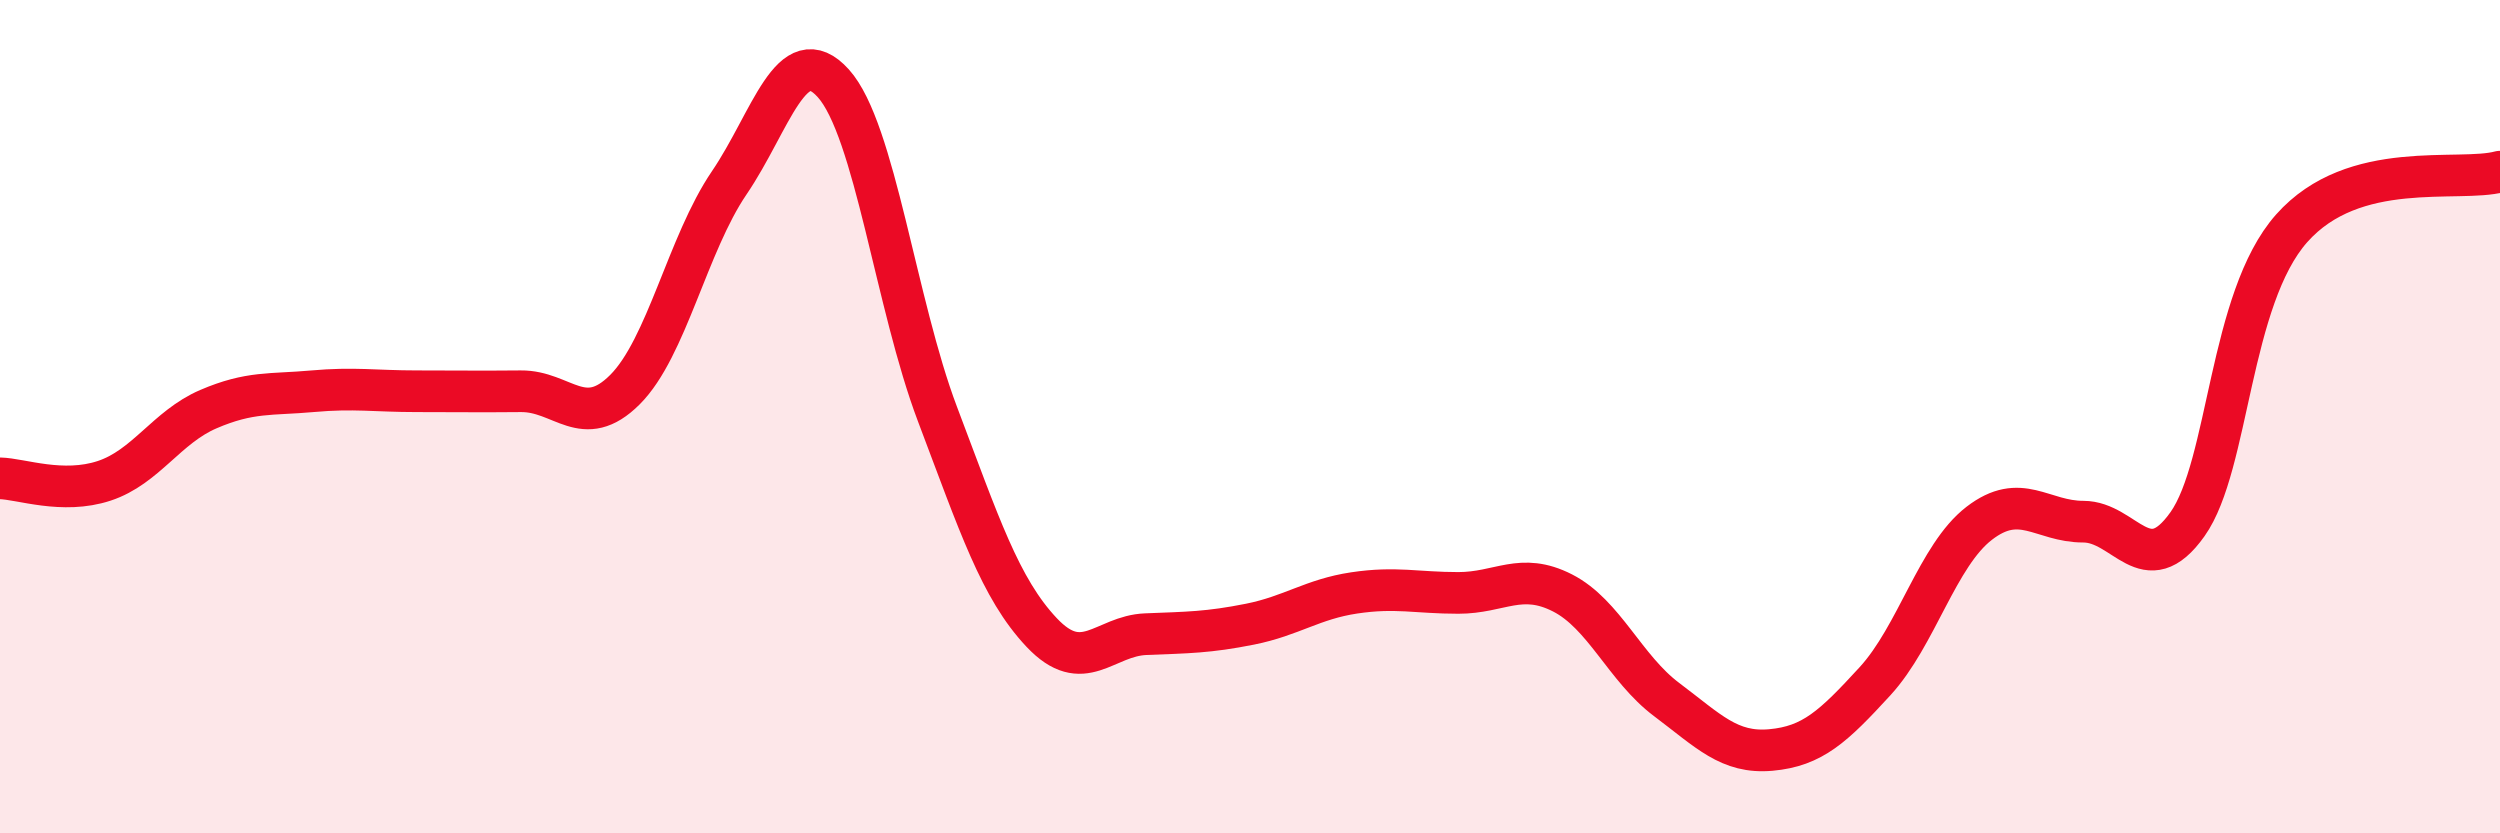 
    <svg width="60" height="20" viewBox="0 0 60 20" xmlns="http://www.w3.org/2000/svg">
      <path
        d="M 0,11.48 C 0.5,11.49 1.5,11.87 2.5,11.54 C 3.5,11.21 4,10.25 5,9.82 C 6,9.39 6.5,9.48 7.5,9.39 C 8.5,9.3 9,9.39 10,9.39 C 11,9.39 11.5,9.4 12.5,9.39 C 13.5,9.38 14,10.35 15,9.35 C 16,8.35 16.5,5.86 17.5,4.39 C 18.5,2.92 19,0.89 20,2 C 21,3.11 21.5,7.3 22.5,9.94 C 23.5,12.58 24,14.12 25,15.18 C 26,16.24 26.5,15.26 27.5,15.22 C 28.5,15.18 29,15.18 30,14.98 C 31,14.78 31.5,14.38 32.5,14.23 C 33.5,14.08 34,14.23 35,14.23 C 36,14.23 36.5,13.72 37.5,14.23 C 38.5,14.74 39,16.04 40,16.79 C 41,17.54 41.5,18.09 42.5,18 C 43.5,17.91 44,17.44 45,16.35 C 46,15.26 46.5,13.33 47.5,12.56 C 48.5,11.79 49,12.52 50,12.52 C 51,12.52 51.5,13.99 52.5,12.58 C 53.5,11.17 53.5,7.17 55,5.48 C 56.5,3.79 59,4.39 60,4.12L60 20L0 20Z"
        fill="#EB0A25"
        opacity="0.1"
        stroke-linecap="round"
        stroke-linejoin="round"
      />
      <path
        d="M 0,11.48 C 0.5,11.49 1.5,11.87 2.5,11.54 C 3.5,11.21 4,10.25 5,9.82 C 6,9.39 6.5,9.48 7.5,9.39 C 8.5,9.3 9,9.39 10,9.39 C 11,9.39 11.5,9.4 12.5,9.39 C 13.5,9.38 14,10.35 15,9.35 C 16,8.35 16.5,5.86 17.5,4.39 C 18.5,2.92 19,0.89 20,2 C 21,3.11 21.5,7.3 22.5,9.94 C 23.5,12.58 24,14.12 25,15.18 C 26,16.24 26.5,15.26 27.5,15.22 C 28.5,15.18 29,15.18 30,14.98 C 31,14.78 31.5,14.38 32.5,14.23 C 33.5,14.08 34,14.23 35,14.23 C 36,14.23 36.5,13.72 37.5,14.23 C 38.5,14.74 39,16.04 40,16.79 C 41,17.54 41.5,18.09 42.5,18 C 43.5,17.91 44,17.44 45,16.35 C 46,15.26 46.5,13.33 47.5,12.56 C 48.5,11.79 49,12.52 50,12.52 C 51,12.52 51.5,13.99 52.5,12.58 C 53.5,11.17 53.5,7.17 55,5.48 C 56.5,3.79 59,4.39 60,4.12"
        stroke="#EB0A25"
        stroke-width="1"
        fill="none"
        stroke-linecap="round"
        stroke-linejoin="round"
      />
    </svg>
  
